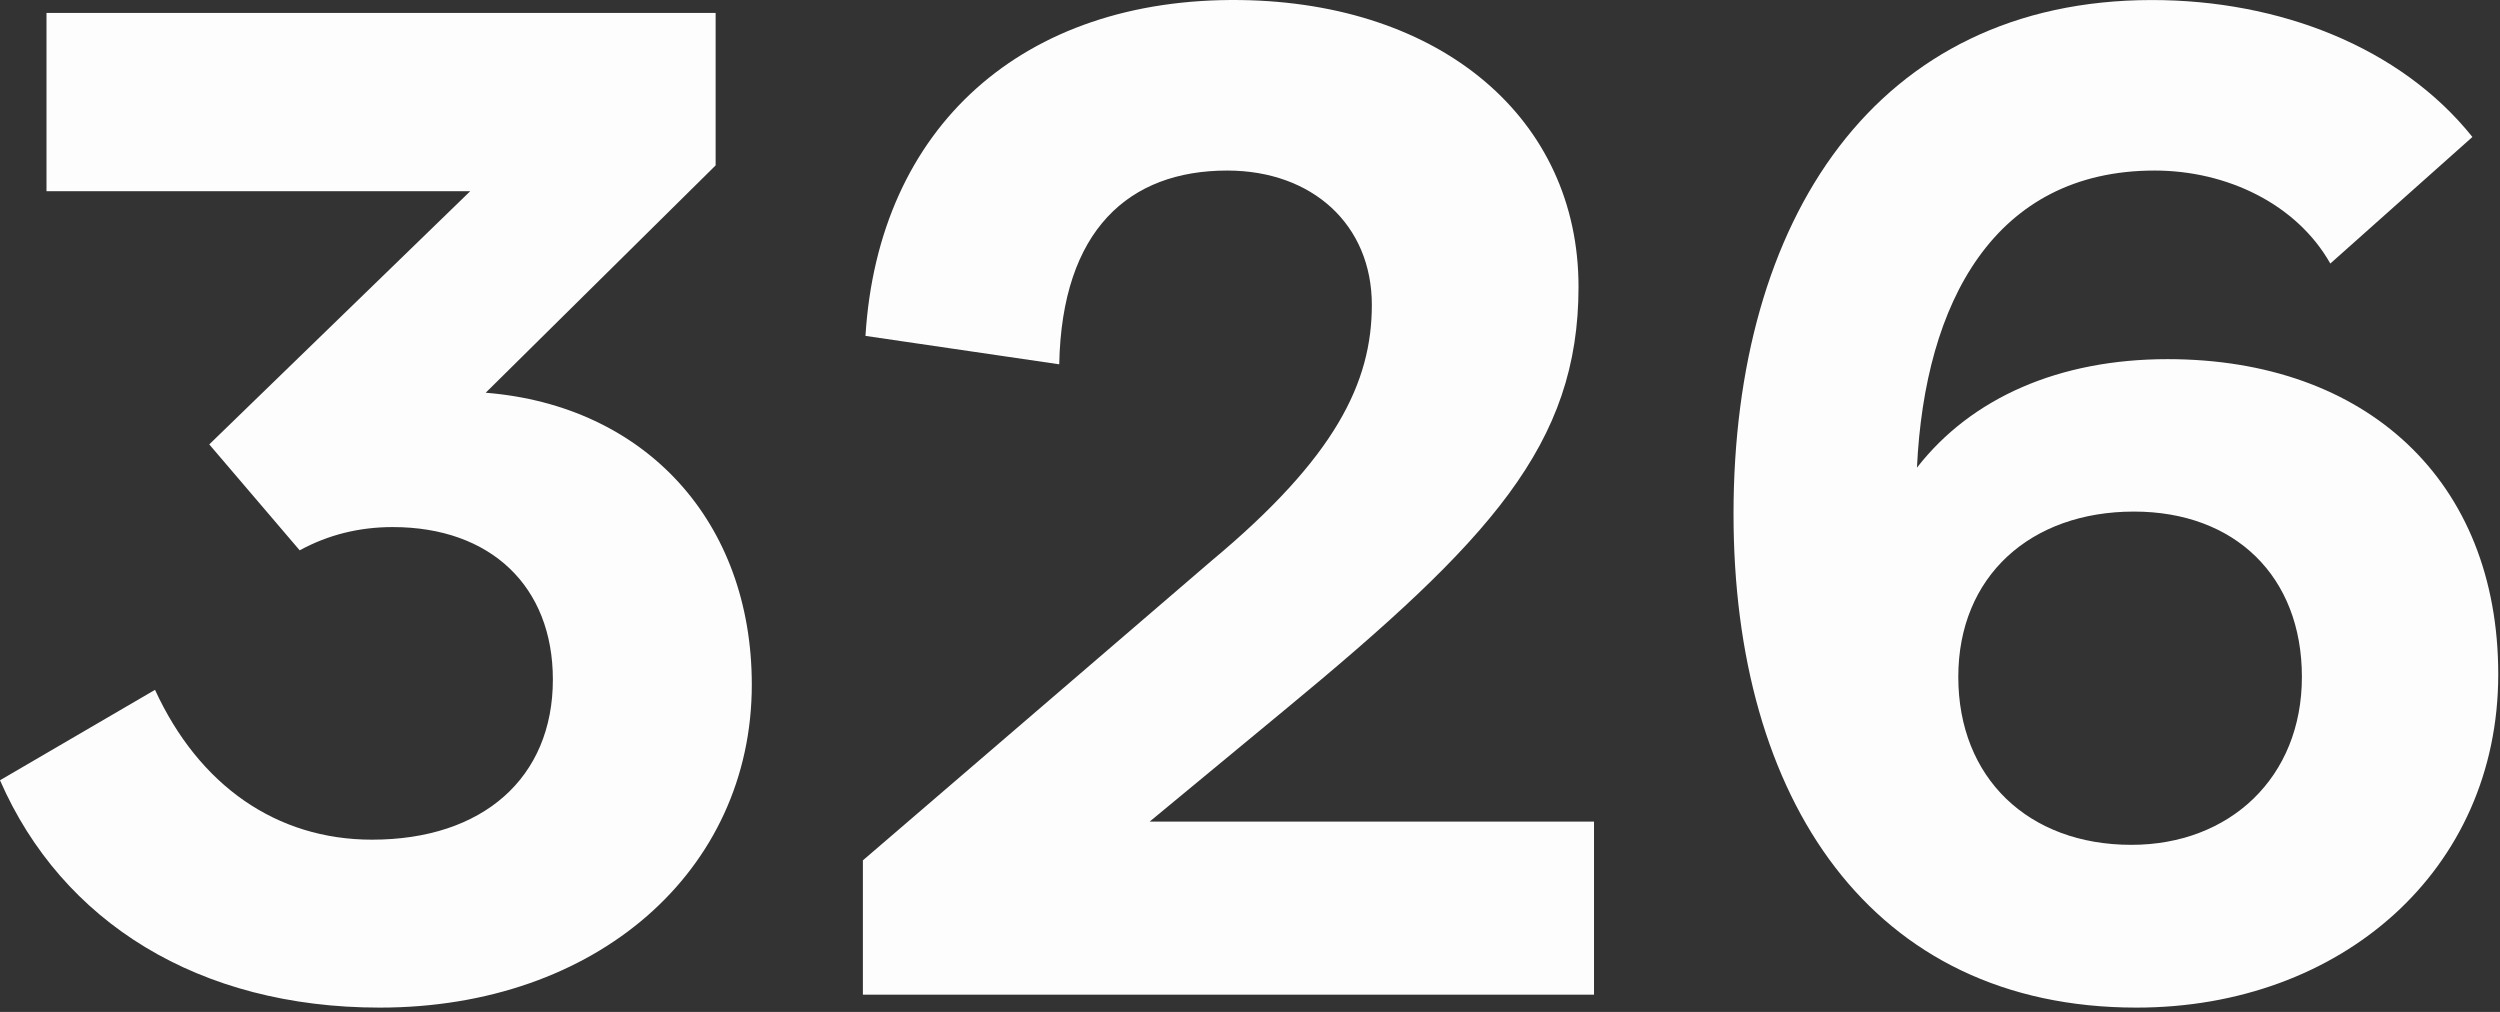 <svg width="378" height="153" viewBox="0 0 378 153" fill="none" xmlns="http://www.w3.org/2000/svg">
<rect x="0" y="0" width="378" height="153" fill="#333333" stroke="none"/>
<path d="M73.438 59.381C97.656 61.334 113.672 78.912 113.672 103.521C113.672 131.646 90.234 152.35 57.422 152.35C30.078 152.35 9.375 139.459 0 117.975L23.438 104.303C30.078 118.756 41.797 126.959 56.25 126.959C73.047 126.959 83.594 117.584 83.594 102.74C83.594 88.678 74.219 79.693 59.375 79.693C54.297 79.693 49.609 80.865 45.312 83.209L31.641 67.193L71.094 28.912H7.031V1.959H108.203V25.006L73.438 59.381Z" fill="#FDFDFD"/>
<path d="M173.828 124.225H241.016V150.396H130.469V130.084L183.203 84.771C201.953 69.146 207.422 57.818 207.422 46.099C207.422 33.99 198.438 25.787 185.547 25.787C170.703 25.787 160.547 34.771 160.156 55.084L130.859 50.787C132.812 19.146 154.688 -0.385 187.5 0.006C217.969 0.396 238.672 17.974 238.672 43.365C238.672 67.193 225.391 81.646 194.141 107.428L173.828 124.225Z" fill="#FDFDFD"/>
<path d="M327.734 54.303C357.812 54.303 377.734 72.662 377.734 101.959C377.734 131.646 353.906 152.35 323.047 152.35C282.812 152.35 262.109 120.709 262.109 77.74C262.109 33.209 283.594 0.006 325.391 0.006C344.531 0.006 362.891 7.037 373.828 20.709L352.344 39.849C347.266 30.865 336.719 25.787 325.781 25.787C301.562 25.787 291.016 45.709 289.844 70.709C298.047 60.162 311.328 54.303 327.734 54.303ZM322.266 127.74C337.109 127.74 348.047 117.584 348.047 102.35C348.047 87.115 337.891 77.35 322.656 77.35C307.031 77.35 296.094 87.115 296.094 102.35C296.094 117.584 306.641 127.74 322.266 127.74Z" fill="#FDFDFD"/>
</svg>
